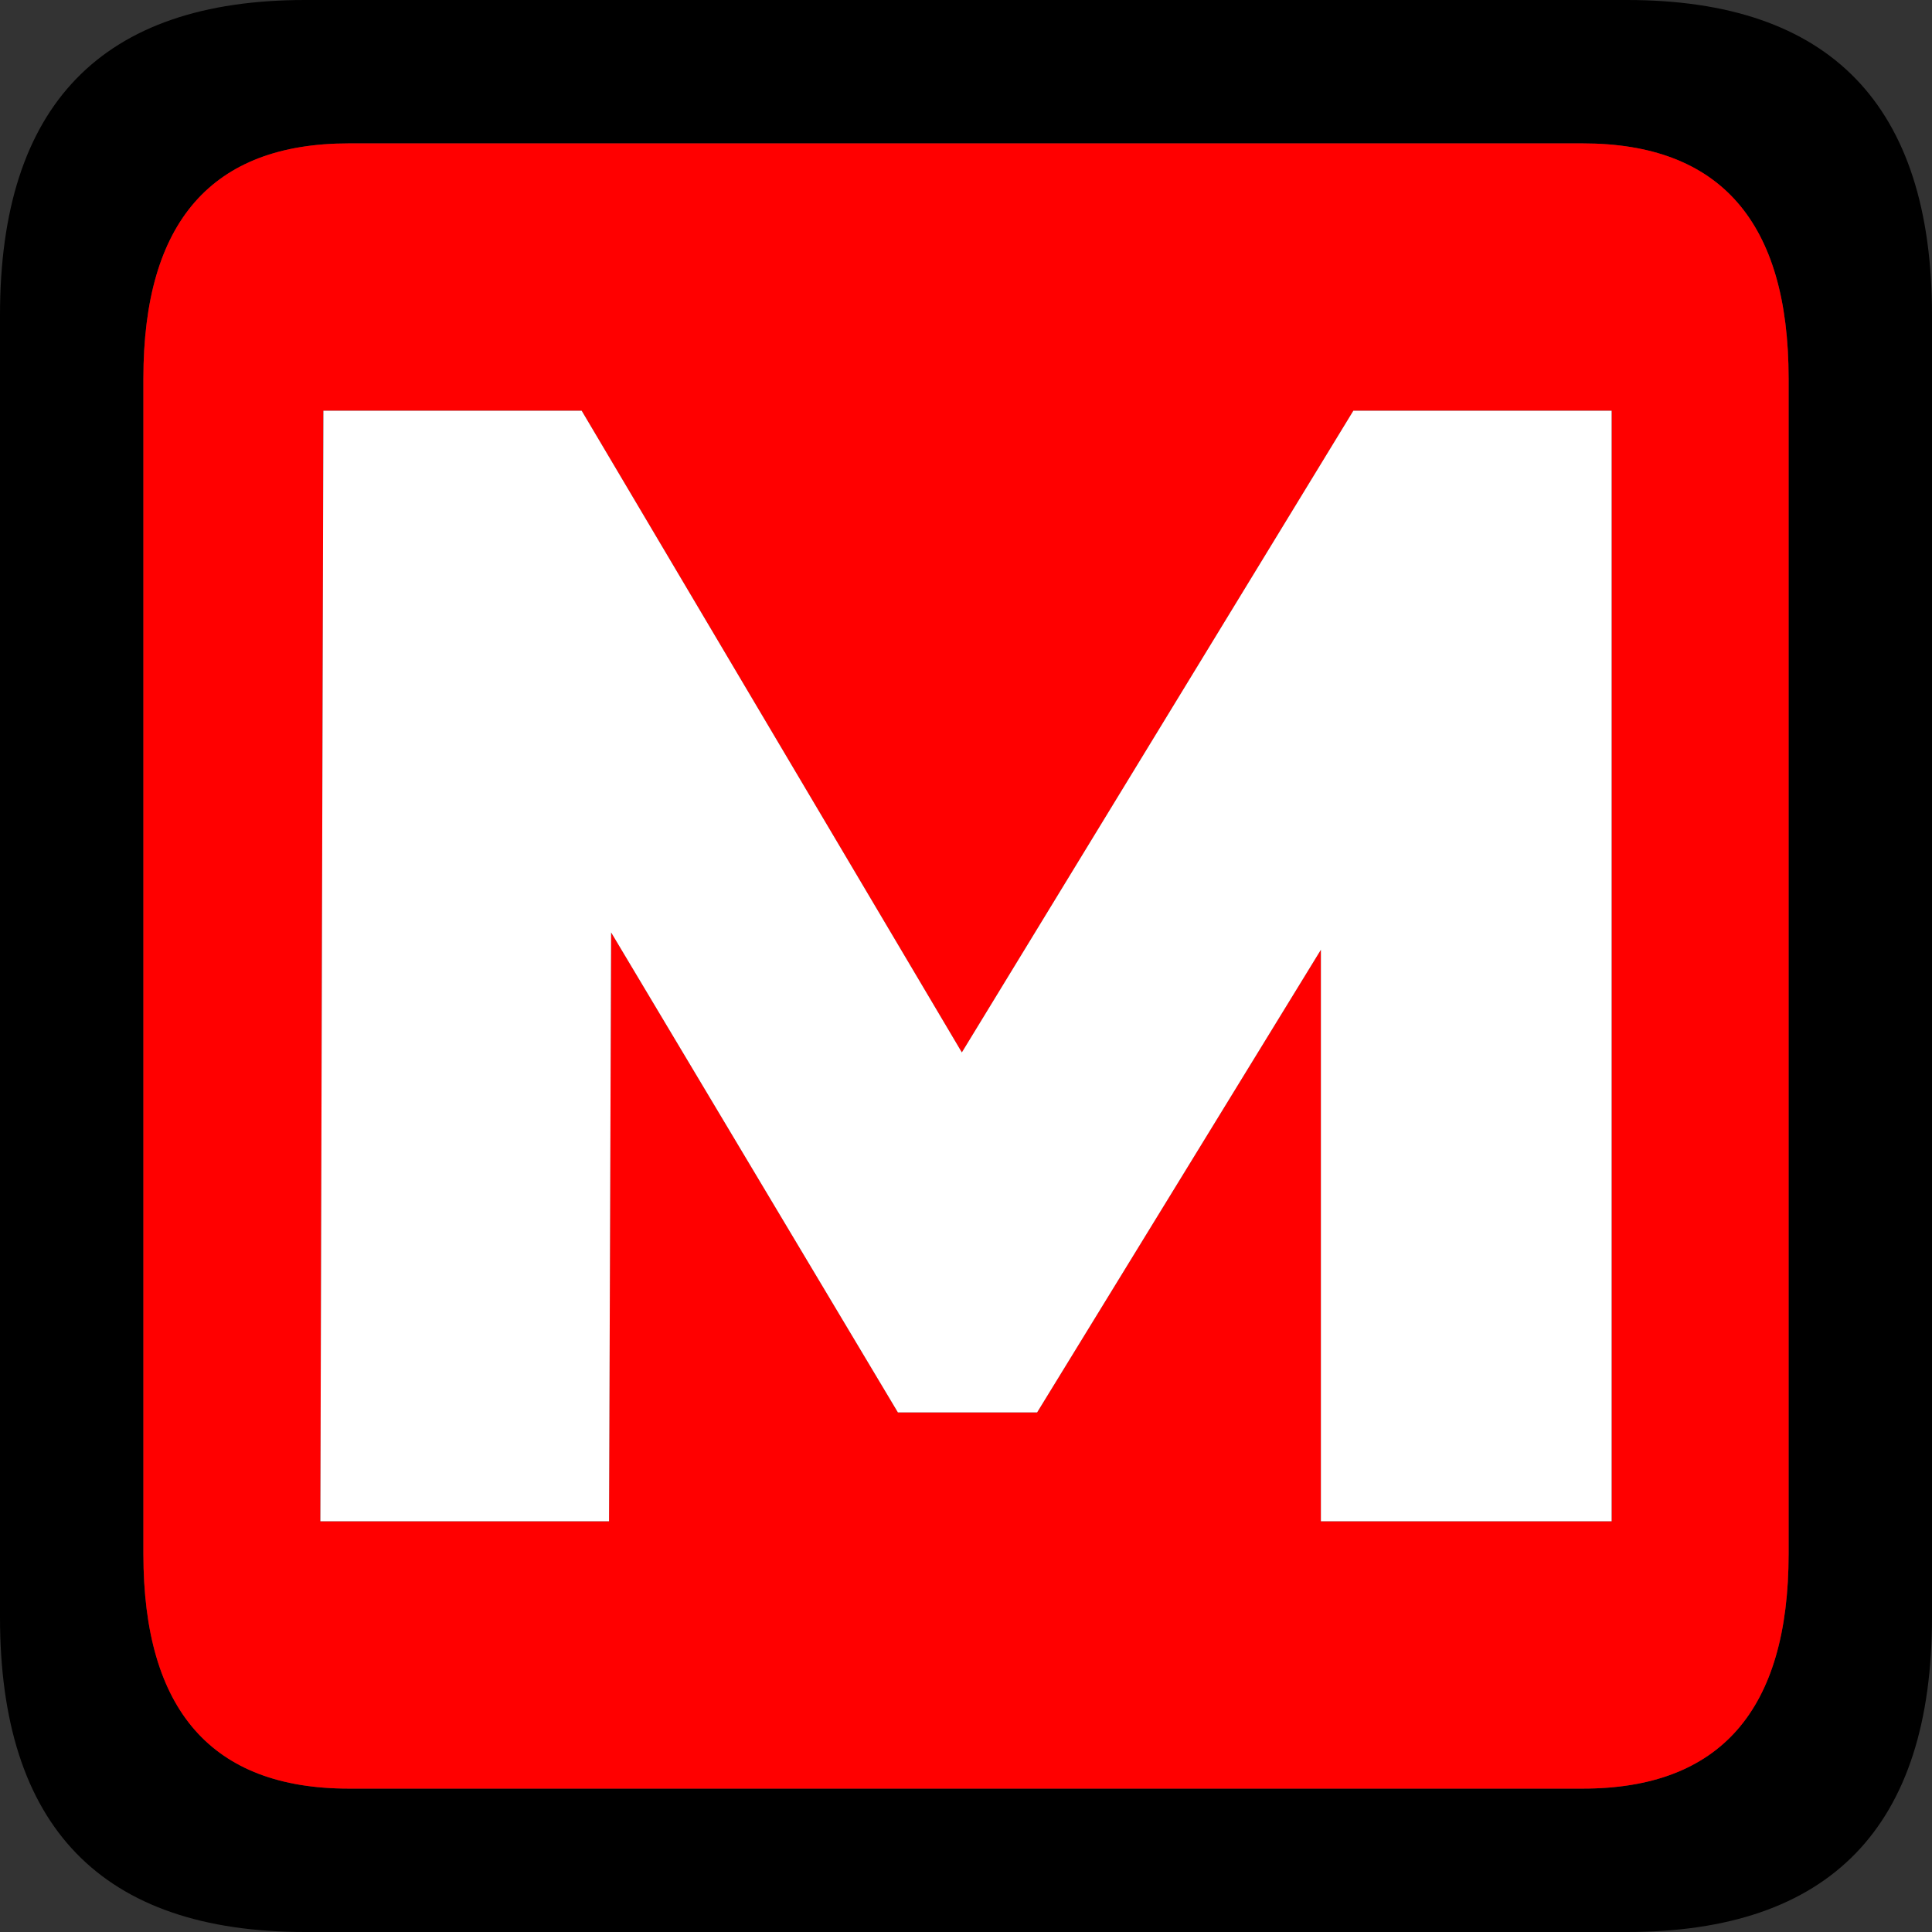 <?xml version="1.0" encoding="UTF-8"?>
<svg xmlns="http://www.w3.org/2000/svg" xmlns:xlink="http://www.w3.org/1999/xlink" version="1.1" preserveAspectRatio="none" x="0px" y="0px" width="512px" height="512px" viewBox="0 0 512 512">
  <rect x="0" y="0" width="512" height="512" fill="#333333" stroke="none"/>
  <defs>
    <g id="Layer0_0_FILL">
      <path fill="#000000" stroke="none" d=" M 512 83.5 Q 512 0 431.15 0 L 80.85 0 Q 0 0 0 83.5 L 0 428.55 Q 0 512 80.85 512 L 431.15 512 Q 512 512 512 428.55 L 512 83.5 M 419.45 38 Q 474 38 474 100.3 L 474 411.8 Q 474 474 419.45 474 L 92.45 474 Q 38 474 38 411.8 L 38 100.3 Q 38 38 92.45 38 L 419.45 38 Z"></path>
      <path fill="#FF0000" stroke="none" d=" M 474 100.3 Q 474 38 419.45 38 L 92.45 38 Q 38 38 38 100.3 L 38 411.8 Q 38 474 92.45 474 L 419.45 474 Q 474 474 474 411.8 L 474 100.3 M 358.65 108.85 L 427.1 108.85 427.1 403.15 350.05 403.15 350.05 251.7 274.85 374.3 237.95 374.3 161.95 247.1 161.4 403.15 84.9 403.15 85.7 108.85 154.15 108.85 254.9 278.9 358.65 108.85 Z"></path>
      <path fill="#FFFFFF" stroke="none" d=" M 427.1 108.85 L 358.65 108.85 254.9 278.9 154.15 108.85 85.7 108.85 84.9 403.15 161.4 403.15 161.95 247.1 237.95 374.3 274.85 374.3 350.05 251.7 350.05 403.15 427.1 403.15 427.1 108.85 Z"></path>
    </g>
  </defs>
  <g transform="matrix( 1, 0, 0, 1, 0,0) ">
    <use xlink:href="#Layer0_0_FILL"></use>
  </g>
</svg>
